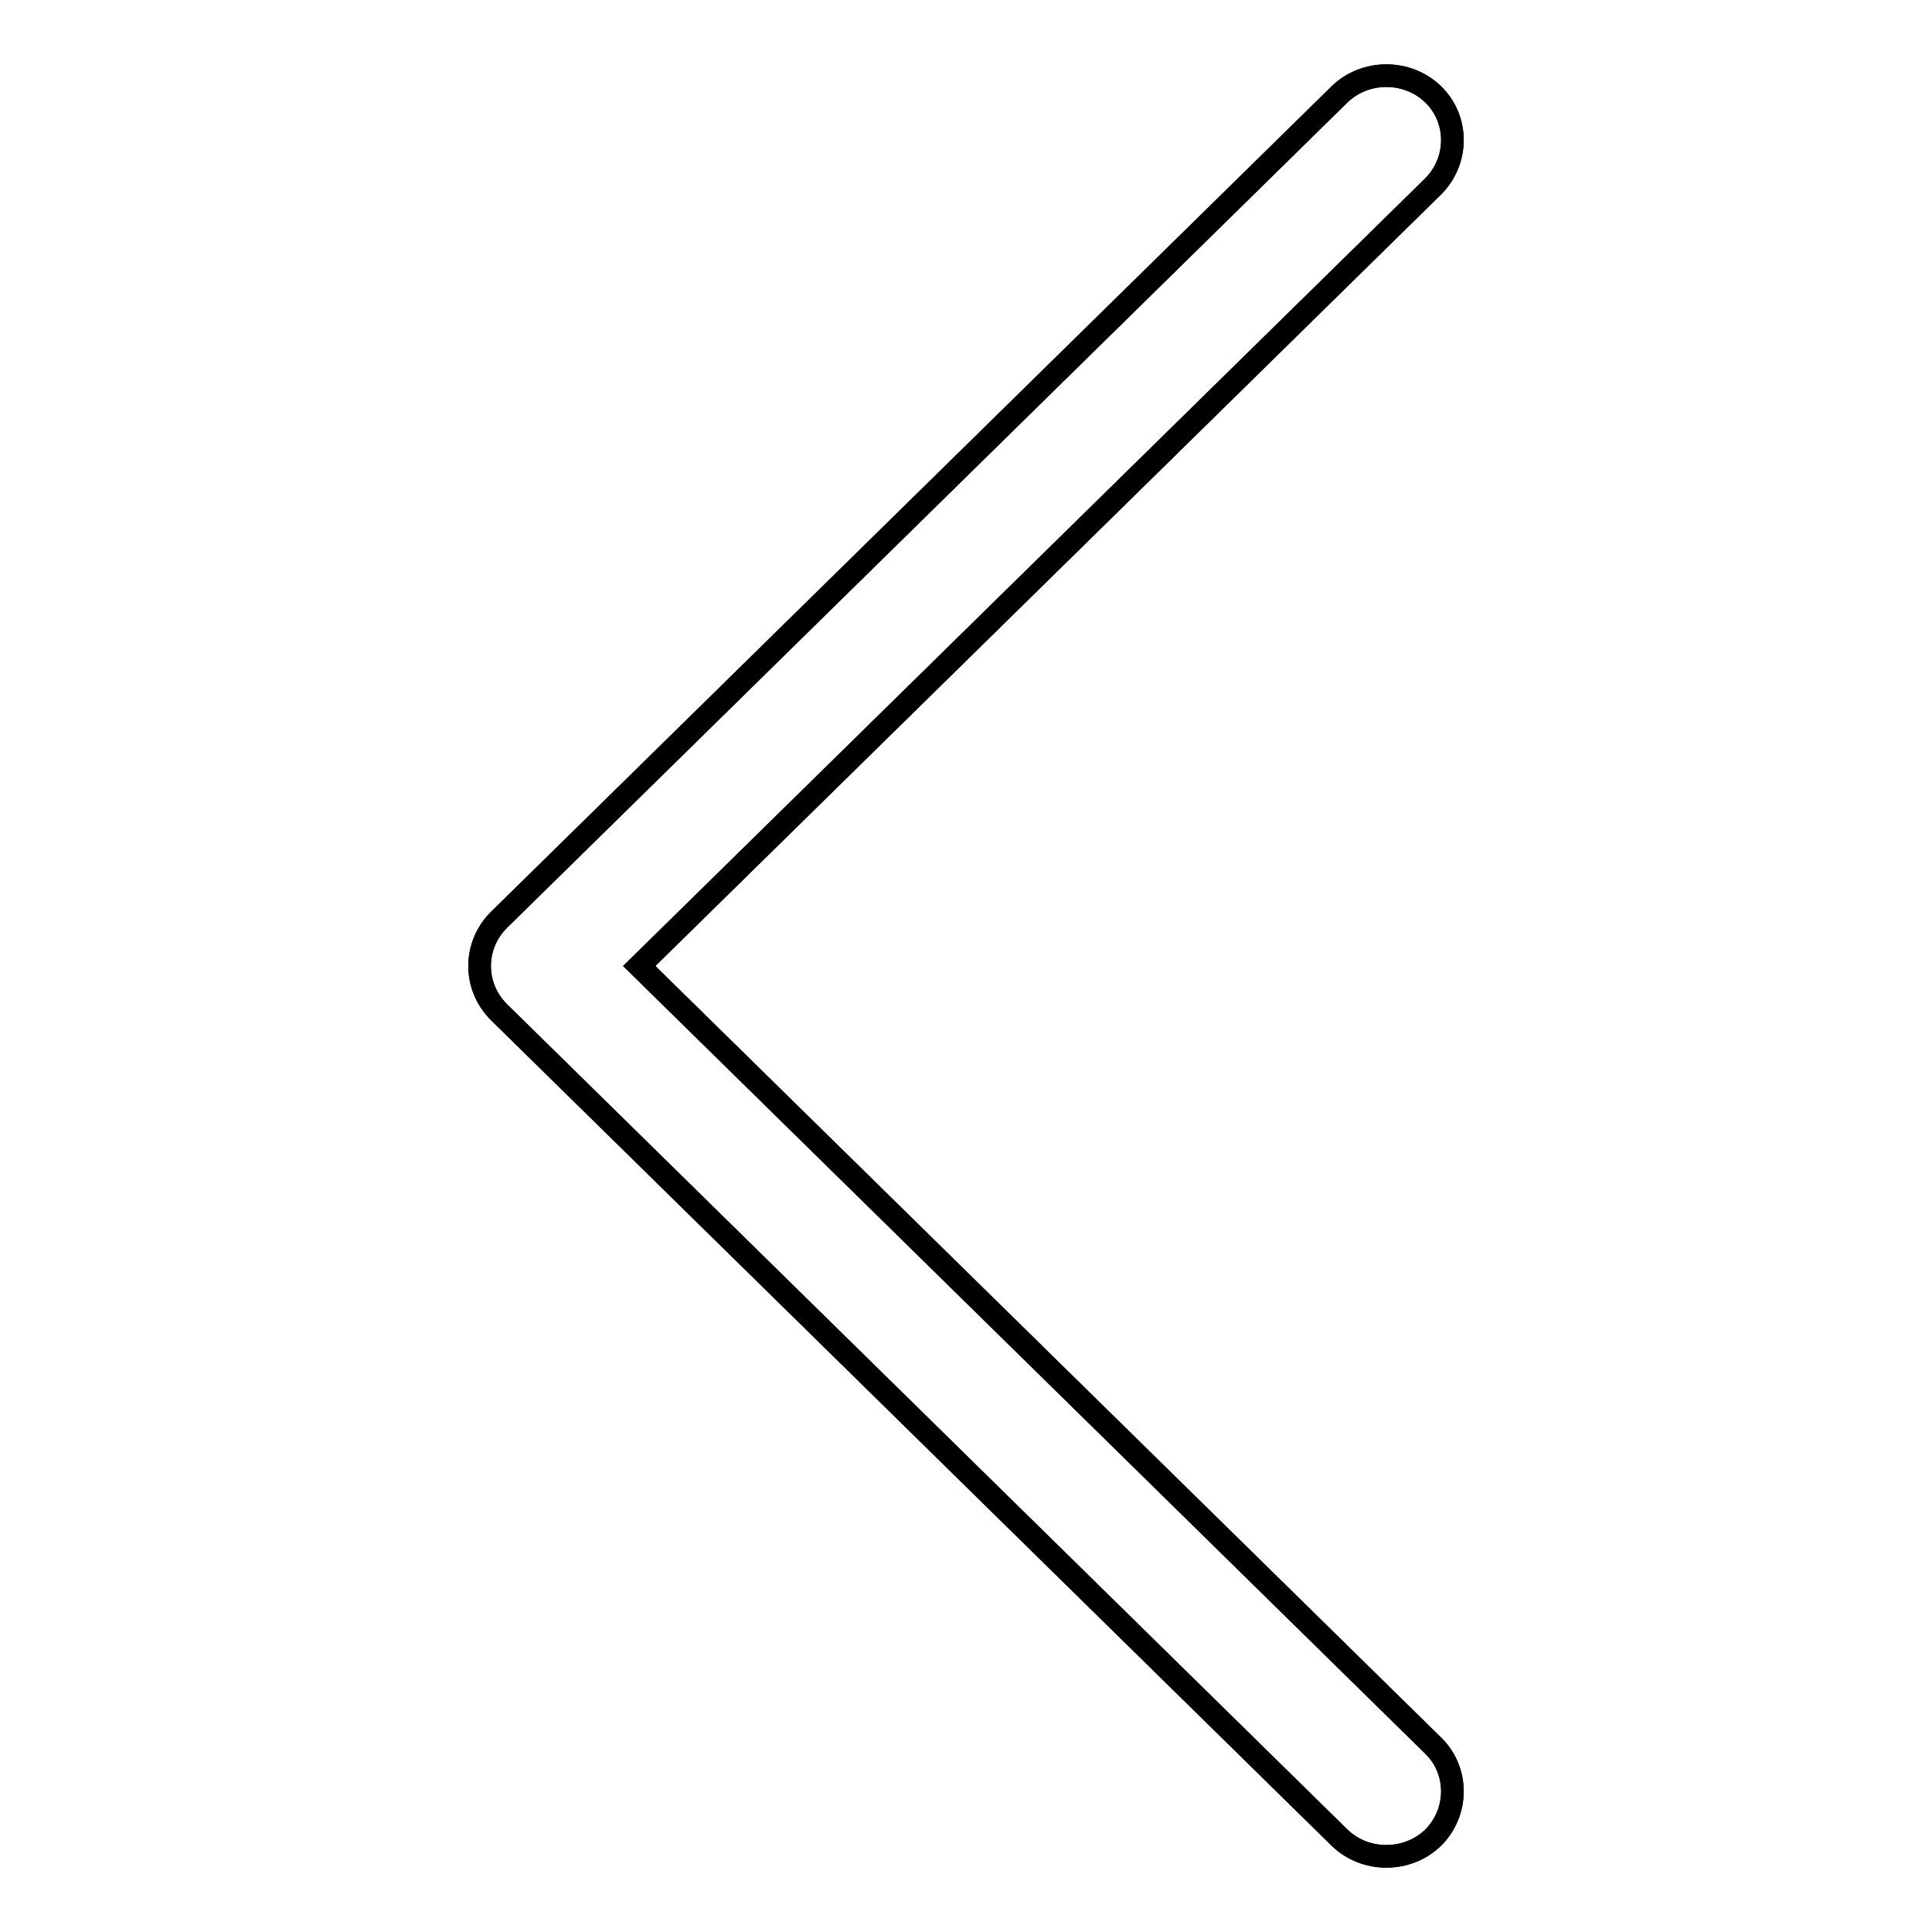 <?xml version="1.0" encoding="utf-8"?>
<!-- Svg Vector Icons : http://www.onlinewebfonts.com/icon -->
<!DOCTYPE svg PUBLIC "-//W3C//DTD SVG 1.1//EN" "http://www.w3.org/Graphics/SVG/1.1/DTD/svg11.dtd">
<svg version="1.1" xmlns="http://www.w3.org/2000/svg" xmlns:xlink="http://www.w3.org/1999/xlink" x="0px" y="0px" viewBox="0 0 256 256" enable-background="new 0 0 256 256" xml:space="preserve">
<g><g><path stroke-width="3" fill-opacity="0" stroke="#000000"  d="M66.1,121.9L177.5,12.5c3.4-3.3,9-3.3,12.4,0s3.4,8.8,0,12.2L84.7,128l105.2,103.3c3.4,3.3,3.4,8.8,0,12.2c-3.4,3.3-9,3.3-12.4,0L66.1,134.1C62.7,130.7,62.7,125.3,66.1,121.9L66.1,121.9L66.1,121.9z"/><path stroke-width="3" fill-opacity="0" stroke="#000000"  d="M66.1,121.9L177.5,12.5c3.4-3.3,9-3.3,12.4,0s3.4,8.8,0,12.2L84.7,128l105.2,103.3c3.4,3.3,3.4,8.8,0,12.2c-3.4,3.3-9,3.3-12.4,0L66.1,134.1C62.7,130.7,62.7,125.3,66.1,121.9L66.1,121.9L66.1,121.9z"/></g></g>
</svg>
